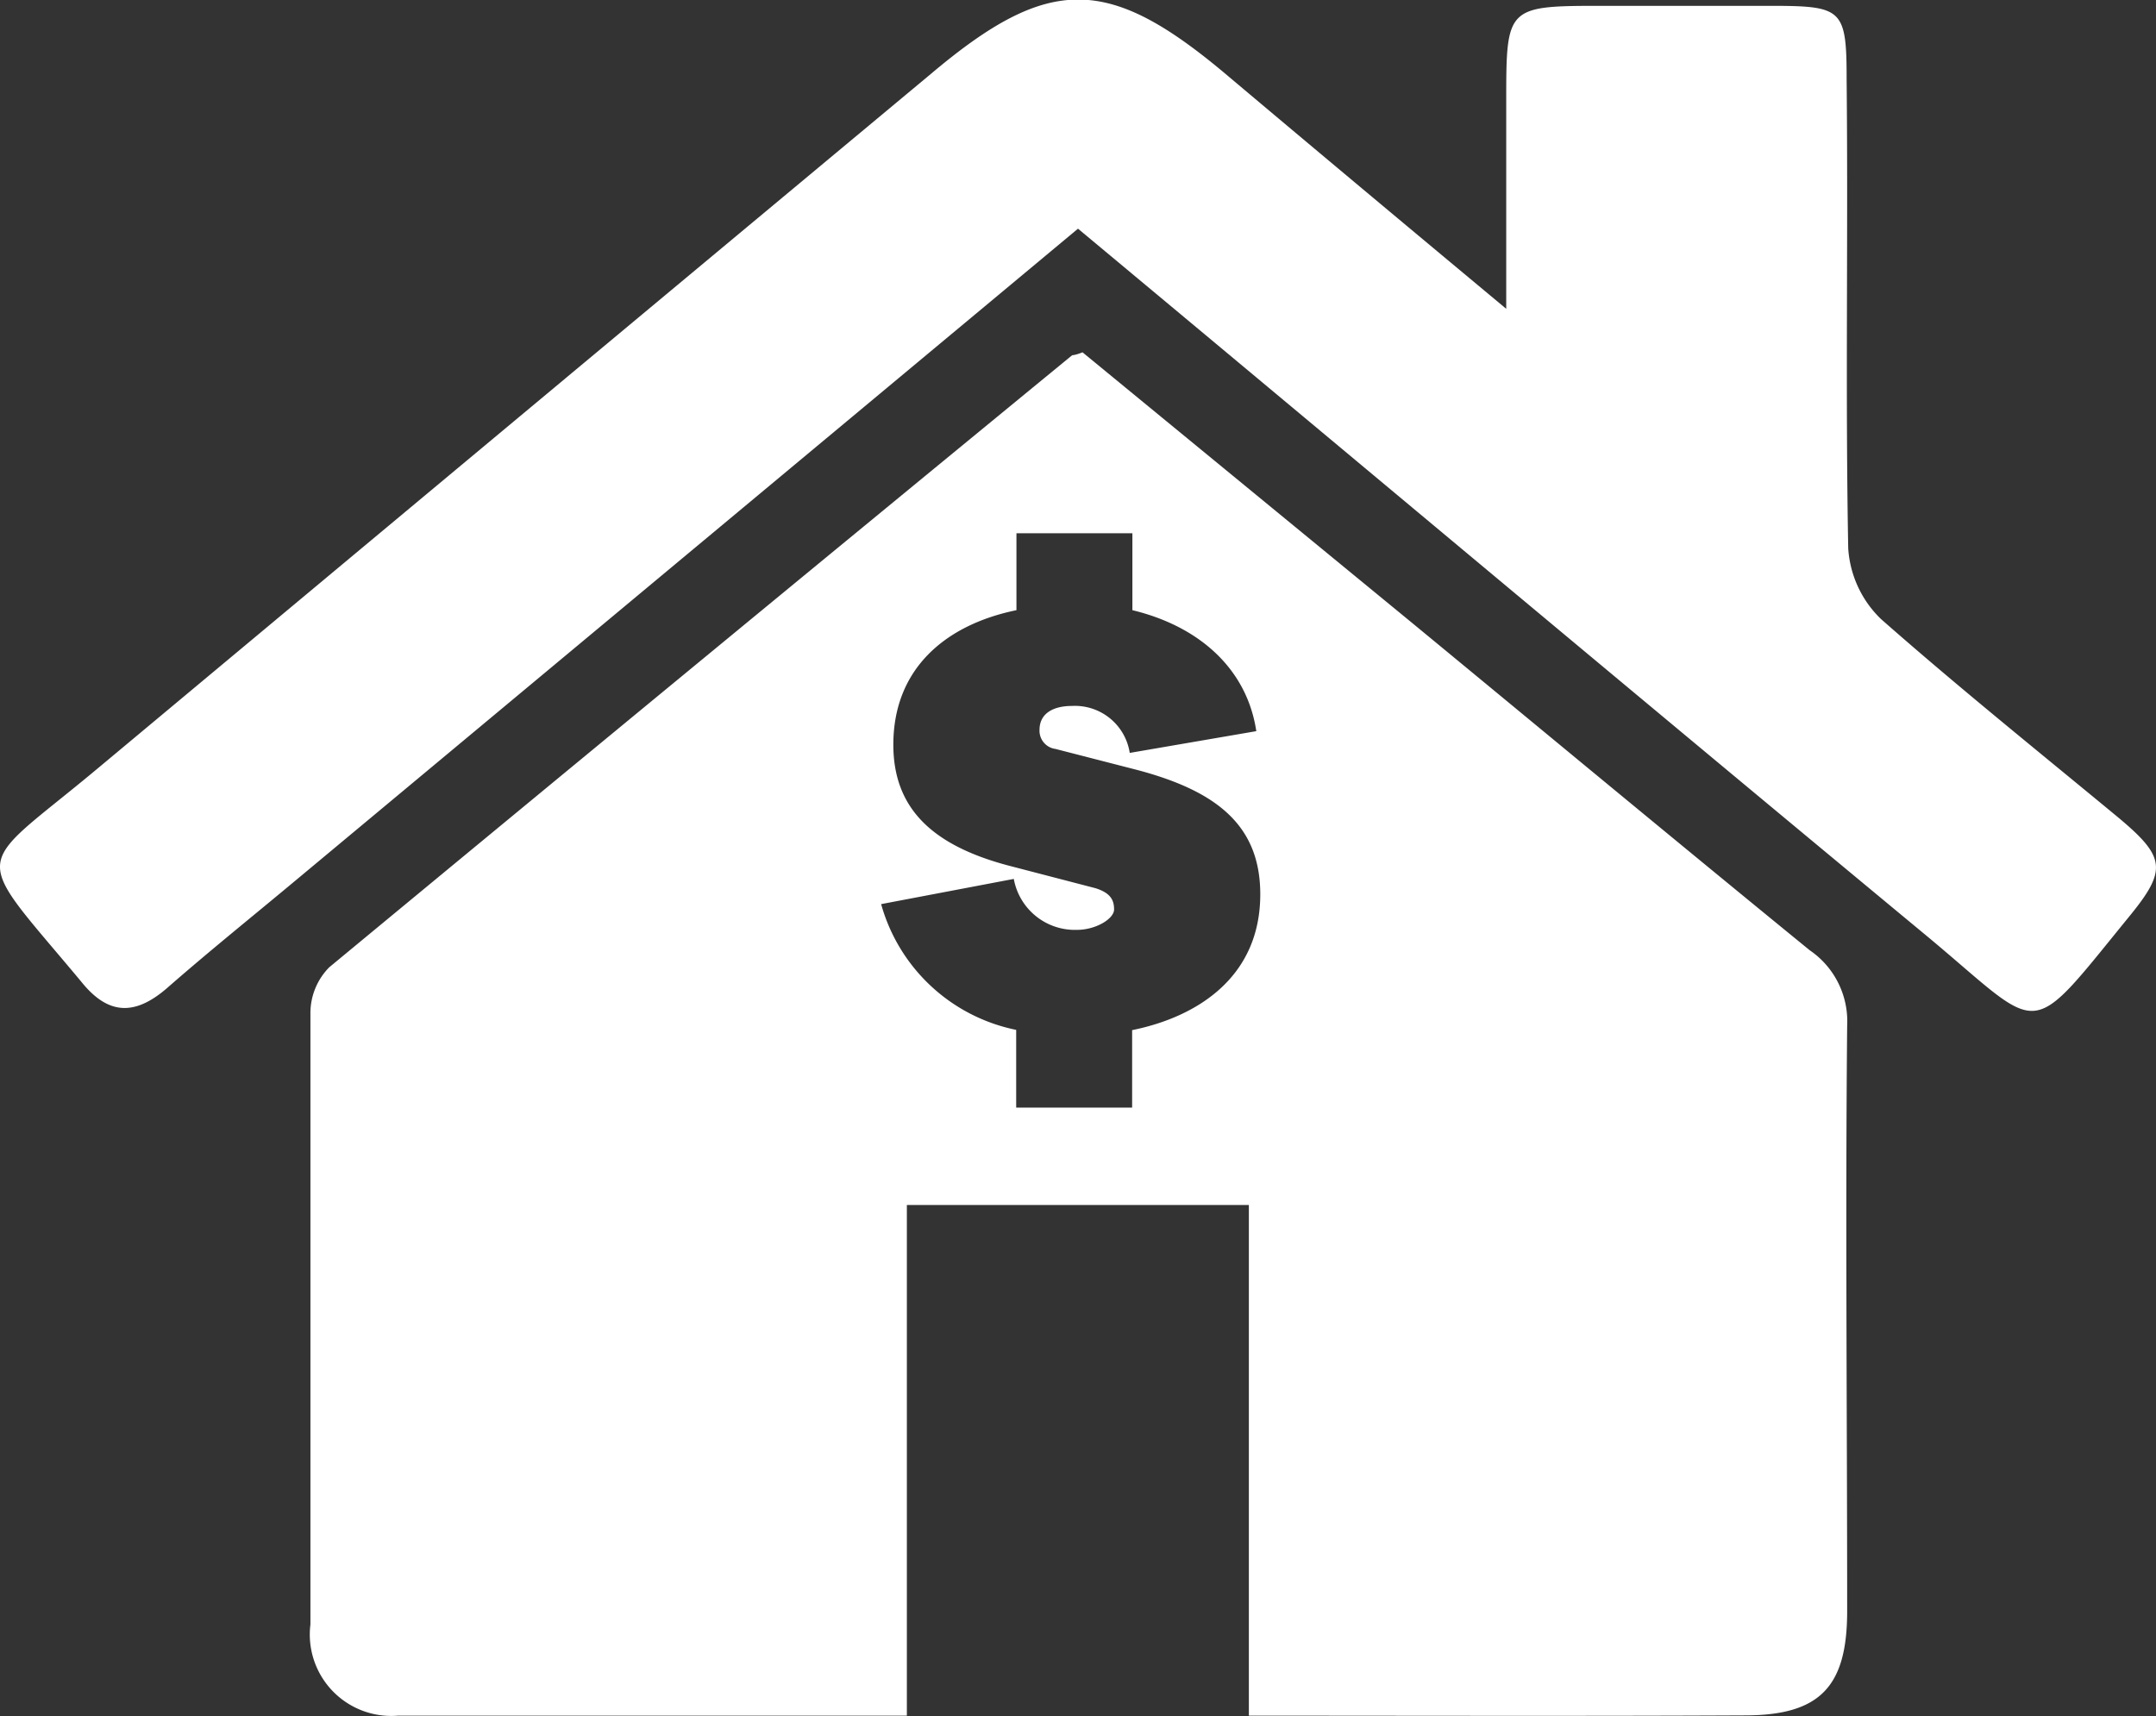 <svg xmlns="http://www.w3.org/2000/svg" viewBox="0 0 81.26 64.69"><rect x="0" y="0" width="81.26" height="64.69" fill="#333333" stroke="none"/><defs><style>.cls-1{fill:#fff;}</style></defs><title>Ativo 13</title><g id="Camada_2" data-name="Camada 2"><g id="Camada_1-2" data-name="Camada 1"><path class="cls-1" d="M47.07,64.67V45.42H34.18V64.67H20c-1.68,0-3.35,0-5,0a3.07,3.07,0,0,1-3.3-3.44q0-11.54,0-23.07a2.46,2.46,0,0,1,.71-1.7q14-11.58,28-23.07s.12,0,.39-.11L53.21,23.47c5,4.12,10,8.27,15,12.35a3.24,3.24,0,0,1,1.41,2.84c-.07,7.36,0,14.71,0,22.07,0,2.82-1,3.92-3.82,3.93C59.64,64.69,53.5,64.67,47.07,64.67ZM72.68,35.33c4.38,3.65,3.67,4,7.56-.77,1.45-1.77,1.39-2.25-.42-3.76-3-2.48-6-4.89-8.93-7.47a4.06,4.06,0,0,1-1.23-2.66c-.11-5.88,0-11.77-.06-17.66C69.6.38,69.45.23,66.9.22c-2.14,0-4.28,0-6.42,0-3.71,0-3.71,0-3.71,3.63v7.79C53,8.5,49.65,5.7,46.29,2.87,41.8-.93,39.57-1,35.08,2.79Q19.35,15.89,3.64,29c-4.7,3.92-4.8,2.94-.58,8,1,1.25,2,1.31,3.23.25,1.61-1.41,3.28-2.75,4.92-4.12L40.63,8.62C51.41,17.6,62,26.48,72.68,35.33ZM47.5,33.71c0-2.58-1.62-3.89-4.65-4.69l-3.07-.79a.69.69,0,0,1-.6-.72c0-.62.52-.9,1.22-.9a2.09,2.09,0,0,1,2.18,1.77l4.77-.82C47,25.22,45.21,23.61,42.68,23v-2.9H38.31V23c-2.68.55-4.64,2.21-4.64,5.07,0,2.38,1.44,3.8,4.39,4.57l3.23.84c.57.18.7.45.7.8s-.68.77-1.4.77a2.34,2.34,0,0,1-2.38-1.92l-5,.95a6.66,6.66,0,0,0,5.09,4.74v2.93h4.37V38.83C45.14,38.33,47.5,36.82,47.5,33.71Z"/></g></g></svg>